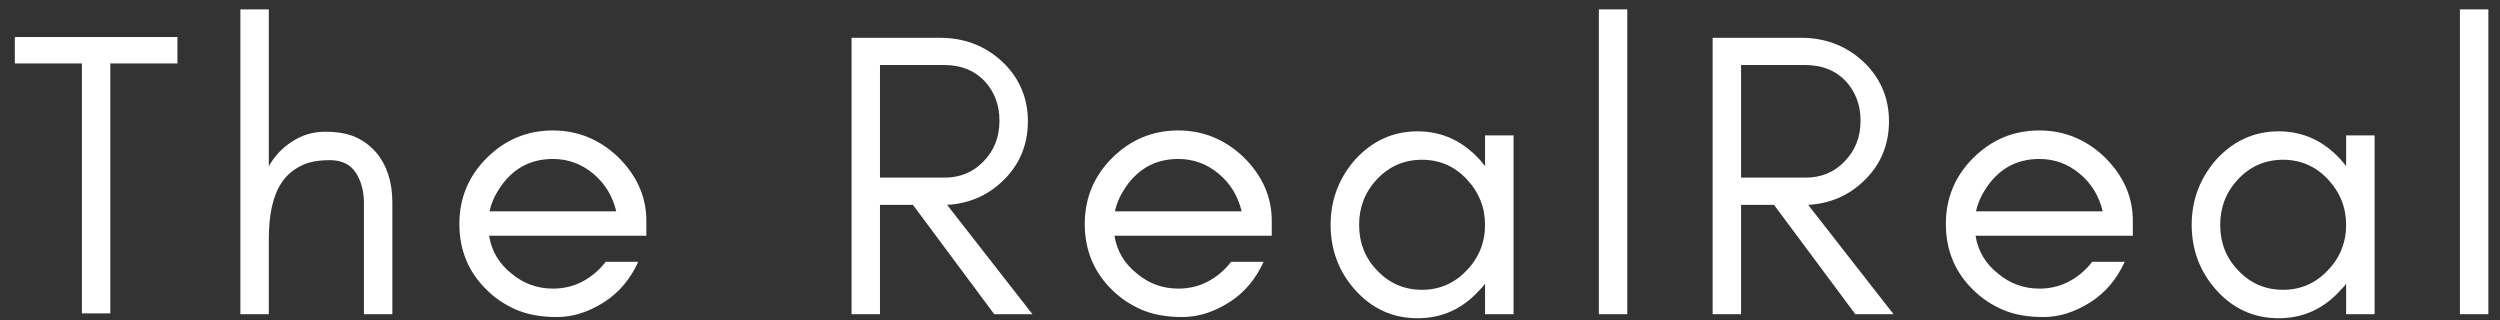 <svg width="164" height="21" viewBox="0 0 164 21" fill="none" xmlns="http://www.w3.org/2000/svg">
<rect x="0" y="0" width="164" height="21" fill="#333333" stroke="none"/>
<path d="M0.972 4.162H5.373V20.558H7.237V4.162H11.639V2.428H0.972V4.162Z" fill="white"/>
<path d="M17.634 20.61V15.704C17.634 14.079 17.899 12.85 18.462 12.001C18.78 11.521 19.181 11.172 19.686 10.907C20.165 10.641 20.832 10.506 21.634 10.506C22.436 10.506 22.993 10.797 23.342 11.334C23.686 11.865 23.873 12.532 23.873 13.277V20.61H25.738V13.277C25.738 11.917 25.368 10.824 24.675 10.001C24.3 9.574 23.873 9.251 23.368 9.011C22.832 8.771 22.165 8.641 21.342 8.641C20.488 8.641 19.769 8.881 19.129 9.308C18.514 9.704 18.009 10.24 17.634 10.907V0.615H15.769V20.61H17.634Z" fill="white"/>
<path d="M42.401 14.48C42.401 12.881 41.76 11.49 40.536 10.293C39.333 9.147 37.895 8.558 36.27 8.558C34.562 8.558 33.125 9.173 31.922 10.371C30.724 11.574 30.135 13.011 30.135 14.694C30.135 16.397 30.724 17.839 31.922 19.011C32.484 19.569 33.125 19.996 33.87 20.319C34.614 20.636 35.495 20.798 36.536 20.798C37.573 20.798 38.588 20.475 39.599 19.839C40.614 19.199 41.359 18.293 41.87 17.173H39.734C39.307 17.73 38.802 18.157 38.187 18.48C37.573 18.798 36.937 18.933 36.27 18.933C35.255 18.933 34.349 18.61 33.552 17.944C32.75 17.303 32.245 16.48 32.083 15.464H42.401V14.48ZM40.427 13.865H32.109C32.218 13.386 32.401 12.933 32.672 12.506C33.52 11.121 34.724 10.428 36.27 10.428C37.255 10.428 38.135 10.746 38.906 11.386C39.708 12.053 40.187 12.881 40.427 13.865Z" fill="white"/>
<path d="M57.727 11.652V4.266H61.94C63.034 4.266 63.914 4.615 64.581 5.308C65.221 6.001 65.565 6.855 65.565 7.917C65.565 8.985 65.221 9.865 64.523 10.584C63.831 11.308 62.982 11.652 61.94 11.652H57.727ZM67.43 7.949C67.43 6.402 66.846 5.069 65.727 4.027C64.633 3.016 63.273 2.48 61.675 2.48H55.862V20.61H57.727V13.438H59.888L65.221 20.61H67.727L62.128 13.438C63.539 13.36 64.737 12.85 65.727 11.918C66.846 10.881 67.43 9.548 67.43 7.949Z" fill="white"/>
<path d="M83.427 14.48C83.427 12.881 82.786 11.49 81.562 10.293C80.359 9.147 78.921 8.558 77.296 8.558C75.588 8.558 74.15 9.173 72.947 10.371C71.749 11.574 71.161 13.011 71.161 14.694C71.161 16.397 71.749 17.839 72.947 19.011C73.51 19.569 74.15 19.996 74.895 20.319C75.64 20.636 76.52 20.798 77.562 20.798C78.598 20.798 79.614 20.475 80.624 19.839C81.64 19.199 82.385 18.293 82.895 17.173H80.76C80.333 17.73 79.828 18.157 79.213 18.48C78.598 18.798 77.963 18.933 77.296 18.933C76.281 18.933 75.374 18.61 74.578 17.944C73.775 17.303 73.27 16.48 73.109 15.464H83.427V14.48ZM81.453 13.865H73.135C73.244 13.386 73.427 12.933 73.697 12.506C74.546 11.121 75.749 10.428 77.296 10.428C78.281 10.428 79.161 10.746 79.932 11.386C80.734 12.053 81.213 12.881 81.453 13.865Z" fill="white"/>
<path d="M97.419 14.745C97.419 15.891 97.023 16.902 96.221 17.73C95.424 18.584 94.434 19.011 93.288 19.011C92.117 19.011 91.127 18.584 90.33 17.73C89.528 16.902 89.158 15.891 89.158 14.745C89.158 13.626 89.528 12.61 90.33 11.761C91.127 10.907 92.117 10.48 93.288 10.48C94.434 10.48 95.424 10.907 96.221 11.761C97.023 12.61 97.419 13.626 97.419 14.745ZM99.288 20.61V8.881H97.419V10.907C97.314 10.745 97.179 10.61 97.075 10.48C95.955 9.251 94.596 8.615 92.997 8.615C91.372 8.615 90.007 9.251 88.887 10.48C87.825 11.704 87.288 13.12 87.288 14.745C87.288 16.396 87.825 17.813 88.887 19.011C90.007 20.261 91.372 20.876 92.997 20.876C94.596 20.876 95.955 20.261 97.075 19.011C97.179 18.902 97.314 18.771 97.419 18.61V20.61H99.288Z" fill="white"/>
<path d="M106.749 20.61V0.615H104.885V20.61H106.749Z" fill="white"/>
<path d="M114.214 11.652V4.266H118.427C119.521 4.266 120.401 4.615 121.068 5.308C121.708 6.001 122.052 6.855 122.052 7.917C122.052 8.985 121.708 9.865 121.01 10.584C120.318 11.308 119.469 11.652 118.427 11.652H114.214ZM123.917 7.949C123.917 6.402 123.333 5.069 122.214 4.027C121.12 3.016 119.76 2.48 118.161 2.48H112.349V20.61H114.214V13.438H116.375L121.708 20.61H124.214L118.615 13.438C120.026 13.36 121.224 12.85 122.214 11.918C123.333 10.881 123.917 9.548 123.917 7.949Z" fill="white"/>
<path d="M139.913 14.48C139.913 12.881 139.273 11.49 138.049 10.293C136.846 9.147 135.408 8.558 133.783 8.558C132.075 8.558 130.637 9.173 129.434 10.371C128.236 11.574 127.648 13.011 127.648 14.694C127.648 16.397 128.236 17.839 129.434 19.011C129.997 19.569 130.637 19.996 131.382 20.319C132.127 20.636 133.007 20.798 134.049 20.798C135.085 20.798 136.101 20.475 137.111 19.839C138.127 19.199 138.872 18.293 139.382 17.173H137.247C136.82 17.73 136.314 18.157 135.7 18.48C135.085 18.798 134.45 18.933 133.783 18.933C132.768 18.933 131.861 18.61 131.064 17.944C130.262 17.303 129.757 16.48 129.596 15.464H139.913V14.48ZM137.939 13.865H129.622C129.731 13.386 129.913 12.933 130.184 12.506C131.033 11.121 132.236 10.428 133.783 10.428C134.768 10.428 135.648 10.746 136.419 11.386C137.221 12.053 137.7 12.881 137.939 13.865Z" fill="white"/>
<path d="M153.906 14.745C153.906 15.891 153.51 16.902 152.708 17.73C151.911 18.584 150.921 19.011 149.775 19.011C148.604 19.011 147.614 18.584 146.817 17.73C146.015 16.902 145.645 15.891 145.645 14.745C145.645 13.626 146.015 12.61 146.817 11.761C147.614 10.907 148.604 10.48 149.775 10.48C150.921 10.48 151.911 10.907 152.708 11.761C153.51 12.61 153.906 13.626 153.906 14.745ZM155.775 20.61V8.881H153.906V10.907C153.801 10.745 153.666 10.61 153.562 10.48C152.442 9.251 151.083 8.615 149.484 8.615C147.859 8.615 146.494 9.251 145.374 10.48C144.312 11.704 143.775 13.12 143.775 14.745C143.775 16.396 144.312 17.813 145.374 19.011C146.494 20.261 147.859 20.876 149.484 20.876C151.083 20.876 152.442 20.261 153.562 19.011C153.666 18.902 153.801 18.771 153.906 18.61V20.61H155.775Z" fill="white"/>
<path d="M163.236 20.61V0.615H161.371V20.61H163.236Z" fill="white"/>
</svg>
